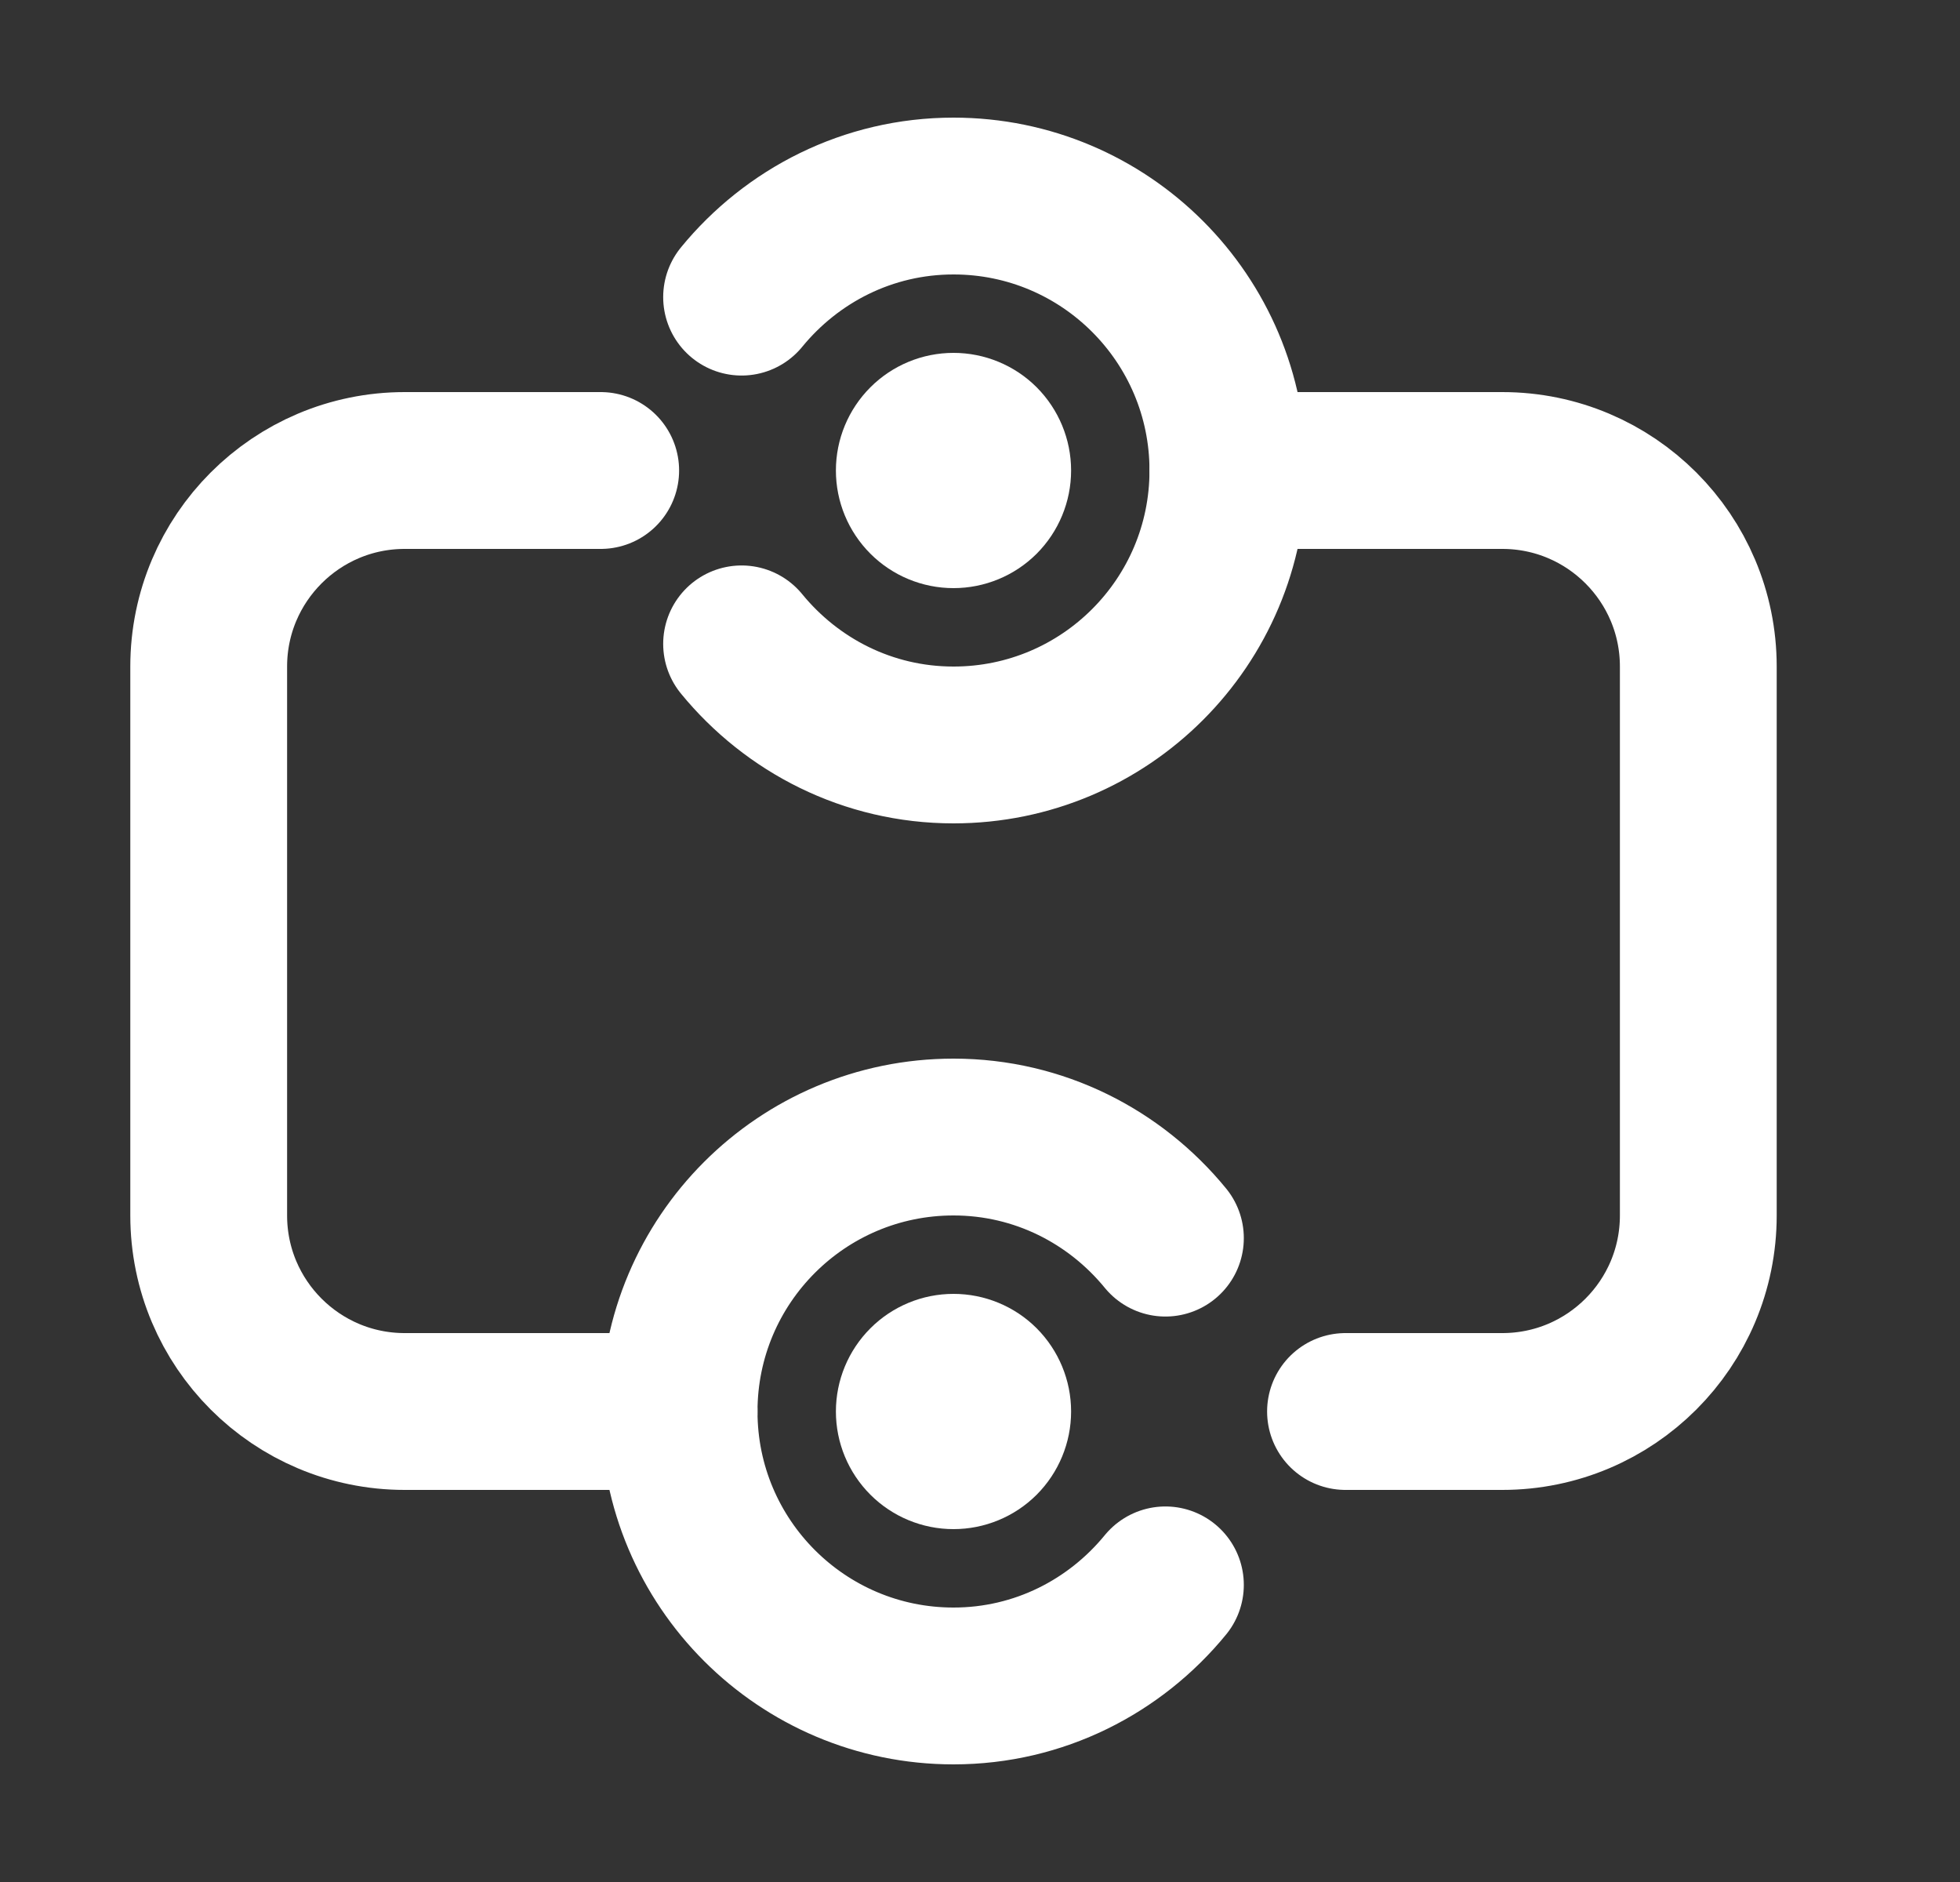 <svg width="25" height="24" viewBox="0 0 25 24" fill="none" xmlns="http://www.w3.org/2000/svg">
<rect x="0" y="0" width="25" height="24" fill="#333333" stroke="none"/>
<path d="M7.662 6H5.162C3.782 6 2.662 7.12 2.662 8.5V15.5C2.662 16.881 3.782 18 5.162 18H8.662" stroke="white" stroke-width="2" stroke-miterlimit="10" stroke-linecap="round" stroke-linejoin="round"/>
<path d="M17.162 18H19.162C20.543 18 21.662 16.881 21.662 15.5V8.5C21.662 7.12 20.543 6 19.162 6H15.662" stroke="white" stroke-width="2" stroke-miterlimit="10" stroke-linecap="round" stroke-linejoin="round"/>
<path d="M12.162 4.5C11.764 4.5 11.383 4.658 11.102 4.939C10.82 5.221 10.662 5.602 10.662 6C10.662 6.398 10.82 6.779 11.102 7.061C11.383 7.342 11.764 7.5 12.162 7.5C12.56 7.5 12.942 7.342 13.223 7.061C13.504 6.779 13.662 6.398 13.662 6C13.662 5.602 13.504 5.221 13.223 4.939C12.942 4.658 12.56 4.5 12.162 4.5ZM12.162 16.5C11.764 16.5 11.383 16.658 11.102 16.939C10.82 17.221 10.662 17.602 10.662 18C10.662 18.398 10.82 18.779 11.102 19.061C11.383 19.342 11.764 19.5 12.162 19.5C12.56 19.5 12.942 19.342 13.223 19.061C13.504 18.779 13.662 18.398 13.662 18C13.662 17.602 13.504 17.221 13.223 16.939C12.942 16.658 12.56 16.5 12.162 16.5Z" fill="white"/>
<path d="M9.459 8.211C10.101 8.995 11.07 9.5 12.162 9.5C14.095 9.5 15.662 7.933 15.662 6C15.662 4.067 14.095 2.5 12.162 2.5C11.07 2.5 10.101 3.005 9.459 3.789" stroke="white" stroke-width="2" stroke-miterlimit="10" stroke-linecap="round" stroke-linejoin="round"/>
<path d="M14.865 15.789C14.223 15.005 13.254 14.5 12.162 14.5C10.229 14.5 8.662 16.067 8.662 18C8.662 19.933 10.229 21.5 12.162 21.5C13.254 21.5 14.223 20.995 14.865 20.211" stroke="white" stroke-width="2" stroke-miterlimit="10" stroke-linecap="round" stroke-linejoin="round"/>
</svg>
